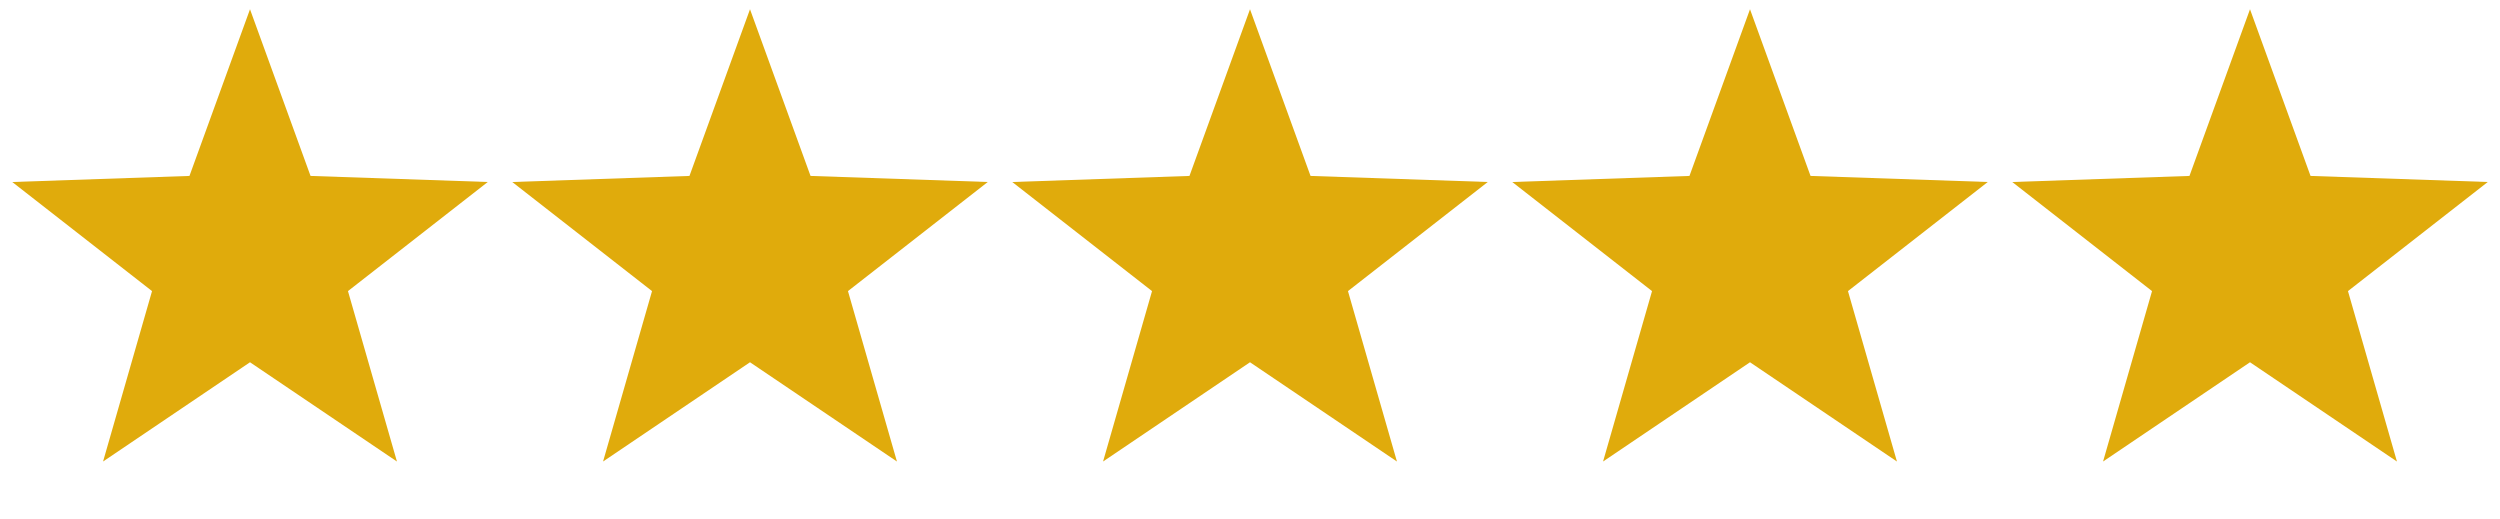 <?xml version="1.0"?>
<svg xmlns="http://www.w3.org/2000/svg" width="135" height="28" viewBox="0 0 135 28" fill="none">
<path d="M13.5 0.5L16.769 9.5L26.339 9.828L18.79 15.719L21.435 24.922L13.5 19.562L5.565 24.922L8.21 15.719L0.661 9.828L10.231 9.5L13.5 0.5Z" fill="#E0AB0C"/>
<path d="M40.5 0.5L43.769 9.5L53.339 9.828L45.79 15.719L48.435 24.922L40.5 19.562L32.565 24.922L35.21 15.719L27.661 9.828L37.231 9.5L40.5 0.5Z" fill="#E0AB0C"/>
<path d="M67.5 0.5L70.769 9.5L80.339 9.828L72.79 15.719L75.435 24.922L67.5 19.562L59.565 24.922L62.21 15.719L54.661 9.828L64.231 9.5L67.5 0.5Z" fill="#E0AB0C"/>
<path d="M94.5 0.5L97.769 9.5L107.339 9.828L99.79 15.719L102.435 24.922L94.5 19.562L86.565 24.922L89.21 15.719L81.661 9.828L91.231 9.5L94.5 0.5Z" fill="#E0AB0C"/>
<path d="M121.5 0.5L124.769 9.5L134.339 9.828L126.79 15.719L129.435 24.922L121.5 19.562L113.565 24.922L116.21 15.719L108.661 9.828L118.231 9.5L121.5 0.5Z" fill="#E0AB0C"/>
</svg>
